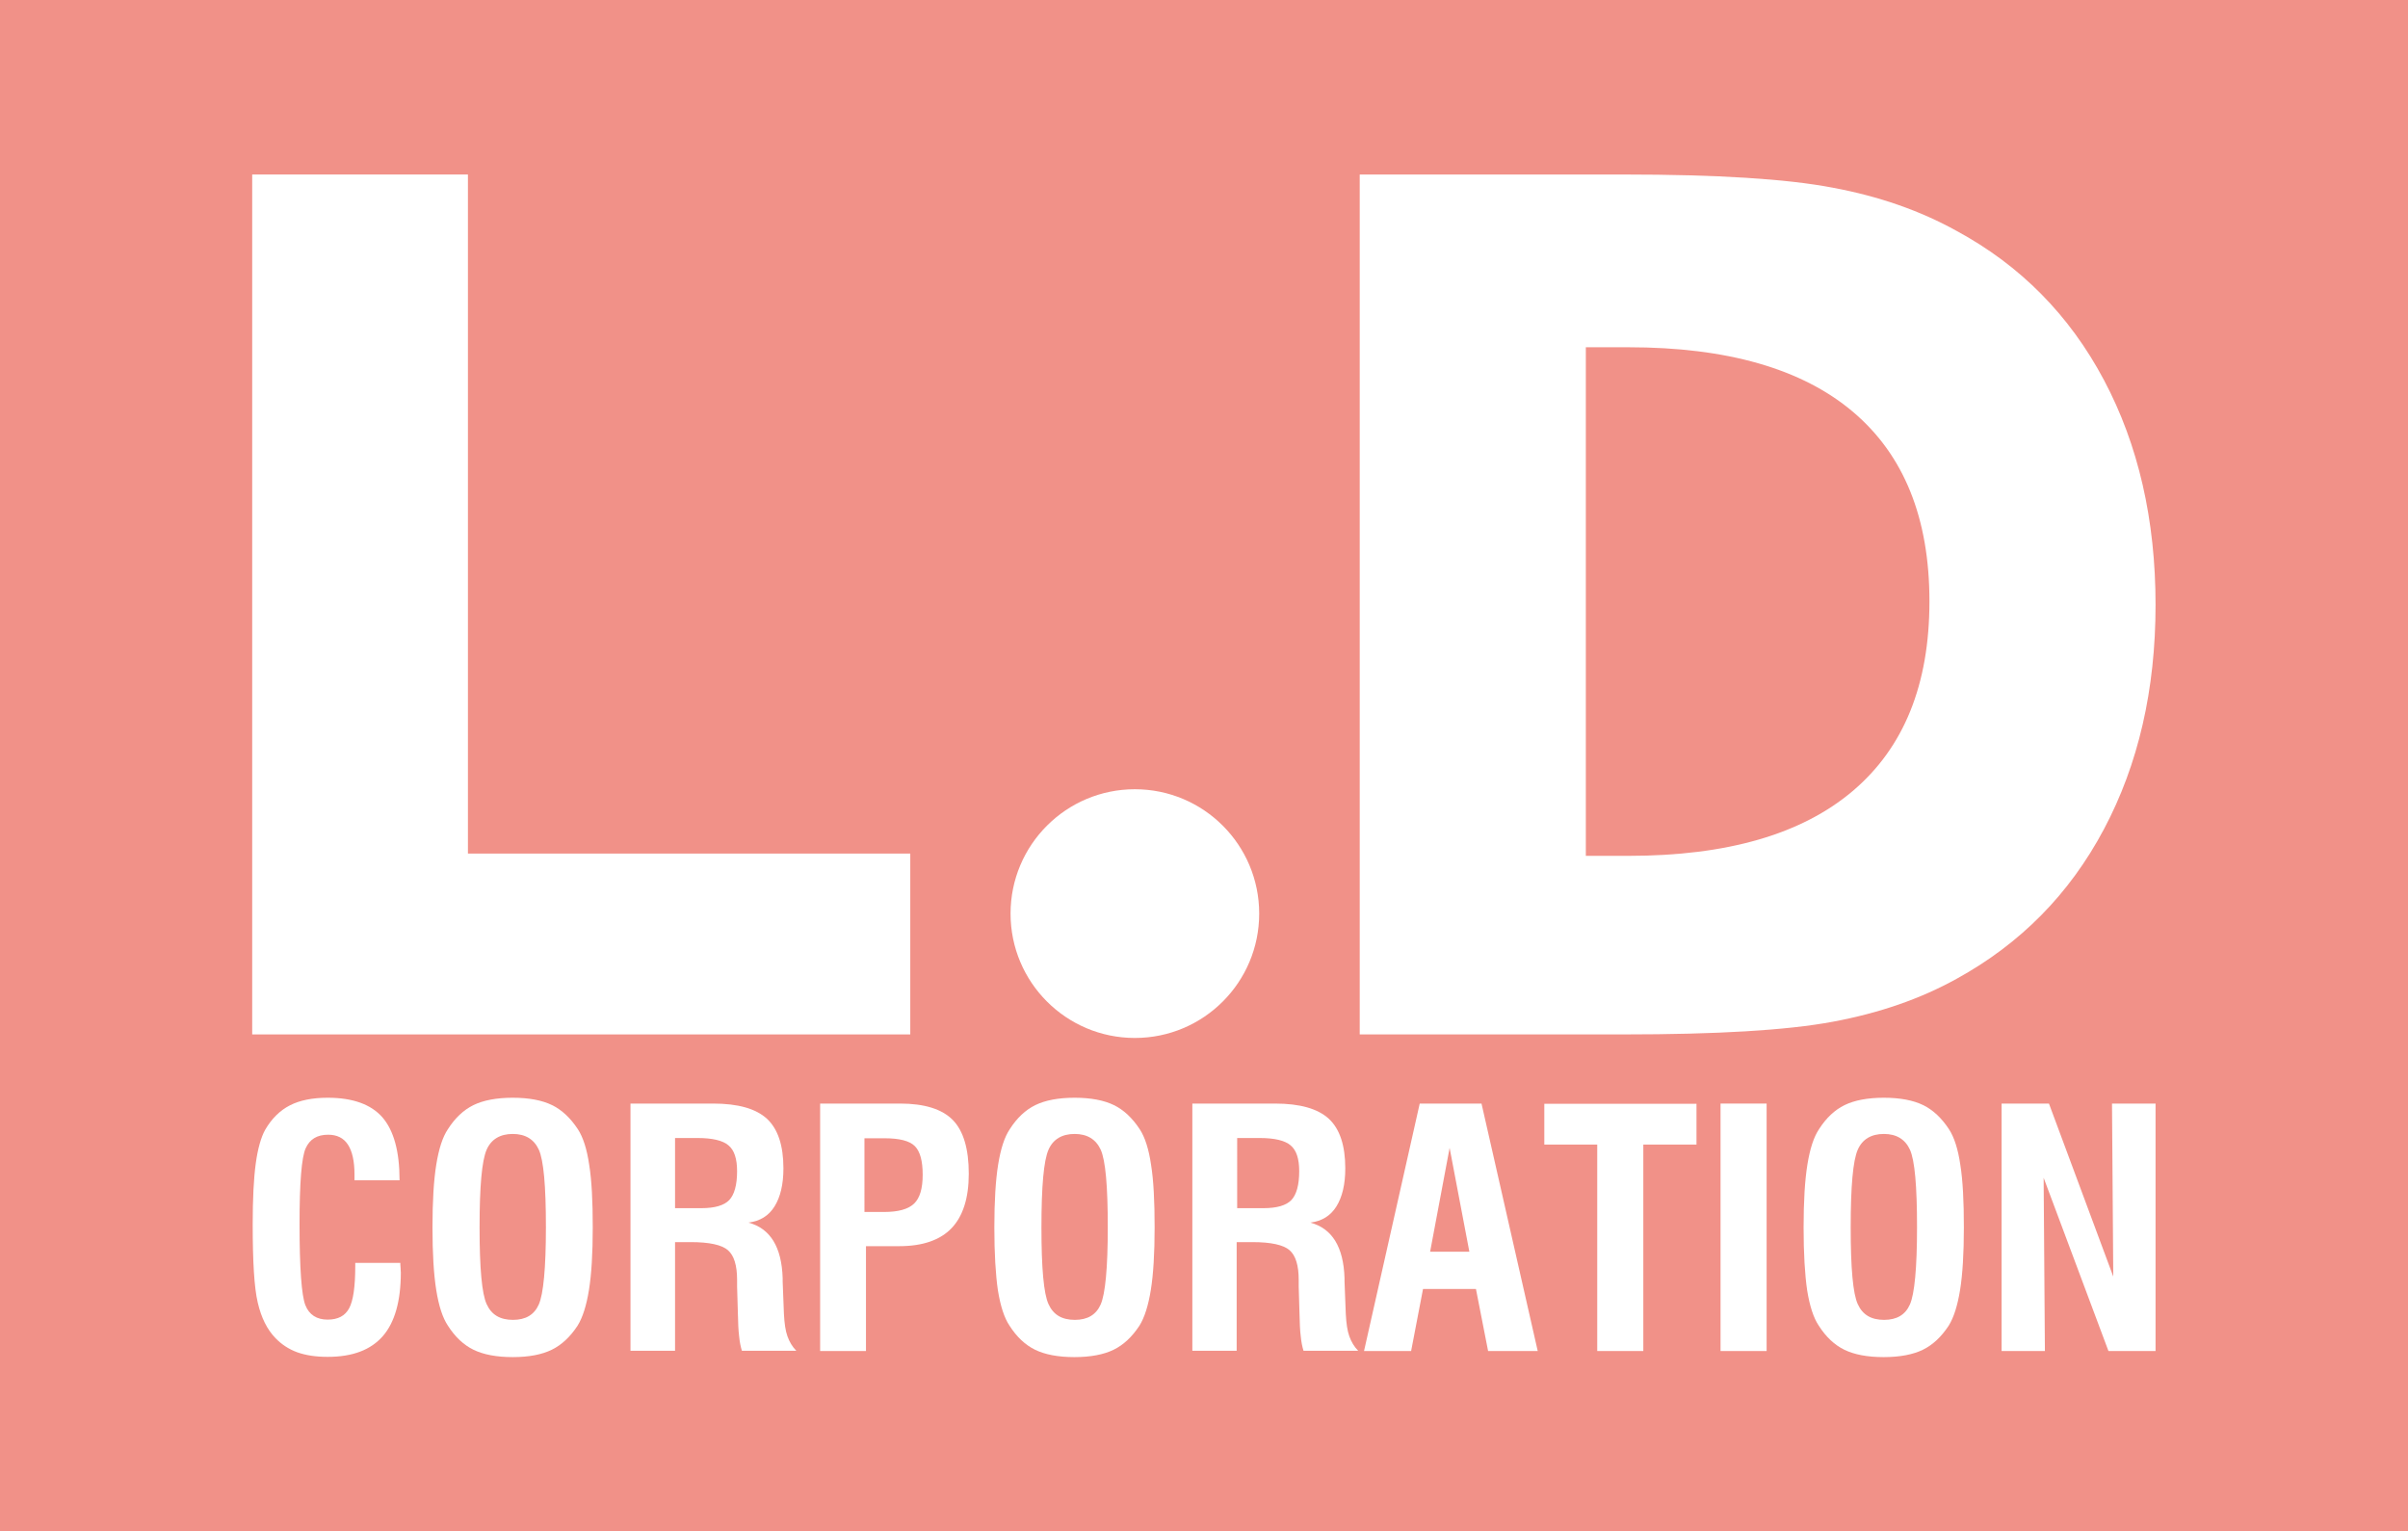 <?xml version="1.0" encoding="utf-8"?>
<!-- Generator: Adobe Illustrator 17.1.0, SVG Export Plug-In . SVG Version: 6.00 Build 0)  -->
<!DOCTYPE svg PUBLIC "-//W3C//DTD SVG 1.0//EN" "http://www.w3.org/TR/2001/REC-SVG-20010904/DTD/svg10.dtd">
<svg version="1.0" id="レイヤー_1" xmlns="http://www.w3.org/2000/svg" xmlns:xlink="http://www.w3.org/1999/xlink" x="0px"
	 y="0px" width="95.1px" height="60.46px" viewBox="-11.1 -88.88 95.1 60.46" enable-background="new -11.1 -88.88 95.1 60.46"
	 xml:space="preserve">
<rect x="-11.1" y="-88.88" width="95.1" height="60.46" fill="#333333" stroke="none"/>
<g>
	<path fill="#F19188" d="M-11.1-88.88c31.7,0,63.41,0,95.1,0c0,20.15,0,40.31,0,60.46c-31.7,0-63.41,0-95.1,0
		C-11.1-48.56-11.1-68.73-11.1-88.88z"/>
	<g>
		<g>
			<g>
				<path fill="#FFFFFF" d="M-1.14-48.04v-33.95h8.52v26.81h17.47v7.14H-1.14z"/>
			</g>
		</g>
		<g>
			<g>
				<path fill="#FFFFFF" d="M53.03-81.99c3.67,0,6.42,0.17,8.25,0.52c1.83,0.34,3.46,0.91,4.9,1.71c2.51,1.36,4.45,3.32,5.81,5.88
					c1.36,2.56,2.04,5.52,2.04,8.88c0,3.35-0.68,6.3-2.04,8.86c-1.36,2.56-3.3,4.52-5.81,5.9c-1.44,0.8-3.07,1.36-4.9,1.7
					c-1.83,0.34-4.58,0.5-8.25,0.5H42.6v-33.95H53.03z M51.53-75.17v20.08h1.68c3.89,0,6.84-0.85,8.86-2.56
					c2.02-1.71,3.03-4.2,3.03-7.49c0-3.29-1.01-5.78-3.02-7.48c-2.01-1.7-4.97-2.55-8.87-2.55H51.53z"/>
			</g>
		</g>
		<g>
			<path fill="#FFFFFF" d="M2.94-39.02h1.77c0,0.04,0,0.1,0.01,0.19c0,0.08,0.01,0.15,0.01,0.19c0,1.13-0.24,1.97-0.71,2.51
				c-0.48,0.55-1.2,0.82-2.18,0.82c-0.47,0-0.86-0.06-1.2-0.18c-0.33-0.12-0.62-0.31-0.86-0.56c-0.33-0.34-0.56-0.8-0.7-1.4
				c-0.14-0.59-0.2-1.62-0.2-3.09c0-1.01,0.04-1.81,0.12-2.4c0.08-0.59,0.21-1.04,0.37-1.33c0.26-0.45,0.59-0.77,0.98-0.97
				c0.39-0.2,0.89-0.3,1.49-0.3c0.99,0,1.71,0.26,2.16,0.77c0.45,0.52,0.68,1.34,0.68,2.49H2.9v-0.23c0-0.53-0.09-0.92-0.26-1.18
				s-0.43-0.39-0.78-0.39c-0.44,0-0.73,0.18-0.89,0.54c-0.16,0.36-0.24,1.35-0.24,2.98c0,1.76,0.08,2.83,0.23,3.21
				c0.15,0.38,0.45,0.57,0.88,0.57c0.41,0,0.69-0.15,0.85-0.45c0.16-0.3,0.24-0.85,0.24-1.65V-39.02z"/>
			<path fill="#FFFFFF" d="M5.98-40.42c0-1.04,0.05-1.86,0.15-2.48c0.1-0.62,0.25-1.09,0.46-1.4c0.28-0.44,0.62-0.76,1.01-0.95
				c0.39-0.19,0.91-0.29,1.55-0.29c0.64,0,1.16,0.1,1.55,0.29c0.39,0.19,0.73,0.51,1.02,0.95c0.21,0.32,0.36,0.79,0.45,1.41
				c0.1,0.62,0.14,1.44,0.14,2.47c0,1.03-0.05,1.85-0.15,2.47c-0.1,0.62-0.25,1.09-0.45,1.41c-0.29,0.44-0.63,0.76-1.02,0.95
				S9.79-35.3,9.15-35.3c-0.64,0-1.16-0.1-1.55-0.29c-0.39-0.19-0.73-0.51-1.01-0.95c-0.21-0.31-0.36-0.78-0.46-1.4
				C6.03-38.56,5.98-39.39,5.98-40.42z M7.84-40.42c0,1.61,0.09,2.62,0.28,3.03c0.19,0.42,0.53,0.62,1.04,0.62
				c0.5,0,0.84-0.2,1.02-0.61c0.18-0.41,0.28-1.42,0.28-3.05s-0.09-2.64-0.28-3.06c-0.19-0.41-0.53-0.62-1.03-0.62
				s-0.85,0.21-1.03,0.62C7.93-43.06,7.84-42.04,7.84-40.42z"/>
			<path fill="#FFFFFF" d="M13.8-35.54v-9.77h3.26c0.99,0,1.69,0.2,2.13,0.6c0.43,0.4,0.65,1.05,0.65,1.96
				c0,0.63-0.12,1.13-0.35,1.5c-0.23,0.37-0.57,0.58-1.03,0.64c0.86,0.23,1.31,0.96,1.35,2.19c0,0.06,0,0.1,0,0.13L19.86-37
				c0.02,0.37,0.06,0.66,0.14,0.88c0.08,0.22,0.19,0.41,0.35,0.57H18.2c-0.05-0.16-0.09-0.36-0.11-0.58
				c-0.03-0.22-0.04-0.54-0.05-0.94l-0.03-1.02v-0.26c0-0.57-0.12-0.96-0.36-1.17c-0.24-0.21-0.73-0.32-1.47-0.32h-0.62v4.29H13.8z
				 M15.55-41.18h1.05c0.53,0,0.9-0.11,1.1-0.32c0.2-0.21,0.31-0.59,0.31-1.14c0-0.49-0.11-0.83-0.34-1.02
				c-0.22-0.19-0.63-0.29-1.22-0.29h-0.89V-41.18z"/>
			<path fill="#FFFFFF" d="M21.29-35.54v-9.77h3.16c0.96,0,1.66,0.22,2.08,0.65c0.42,0.43,0.63,1.14,0.63,2.12
				c0,0.96-0.23,1.68-0.68,2.15c-0.45,0.47-1.14,0.71-2.06,0.71H23.1v4.14H21.29z M23.05-41.03h0.76c0.57,0,0.96-0.11,1.19-0.33
				c0.23-0.22,0.34-0.6,0.34-1.14c0-0.54-0.1-0.92-0.31-1.13s-0.61-0.31-1.2-0.31h-0.79V-41.03z"/>
			<path fill="#FFFFFF" d="M28.17-40.42c0-1.04,0.05-1.86,0.15-2.48c0.1-0.62,0.25-1.09,0.46-1.4c0.28-0.44,0.62-0.76,1.01-0.95
				c0.39-0.19,0.91-0.29,1.55-0.29c0.64,0,1.16,0.1,1.55,0.29c0.39,0.19,0.73,0.51,1.02,0.95c0.21,0.32,0.36,0.79,0.45,1.41
				c0.1,0.62,0.14,1.44,0.14,2.47c0,1.03-0.05,1.85-0.15,2.47c-0.1,0.62-0.25,1.09-0.45,1.41c-0.29,0.44-0.63,0.76-1.02,0.95
				c-0.39,0.19-0.91,0.29-1.55,0.29c-0.64,0-1.16-0.1-1.55-0.29c-0.39-0.19-0.73-0.51-1.01-0.95c-0.21-0.31-0.36-0.78-0.46-1.4
				C28.22-38.56,28.17-39.39,28.17-40.42z M30.03-40.42c0,1.61,0.09,2.62,0.28,3.03c0.19,0.42,0.53,0.62,1.04,0.62
				c0.5,0,0.84-0.2,1.02-0.61c0.18-0.41,0.28-1.42,0.28-3.05s-0.09-2.64-0.28-3.06c-0.19-0.41-0.53-0.62-1.03-0.62
				s-0.85,0.21-1.03,0.62C30.12-43.06,30.03-42.04,30.03-40.42z"/>
			<path fill="#FFFFFF" d="M35.99-35.54v-9.77h3.26c0.99,0,1.69,0.2,2.13,0.6c0.43,0.4,0.65,1.05,0.65,1.96
				c0,0.63-0.12,1.13-0.35,1.5c-0.23,0.37-0.57,0.58-1.03,0.64c0.86,0.23,1.31,0.96,1.35,2.19c0,0.06,0,0.1,0,0.13L42.05-37
				c0.02,0.37,0.06,0.66,0.14,0.88c0.08,0.22,0.19,0.41,0.35,0.57h-2.16c-0.05-0.16-0.09-0.36-0.11-0.58
				c-0.03-0.22-0.04-0.54-0.05-0.94l-0.03-1.02v-0.26c0-0.57-0.12-0.96-0.36-1.17c-0.24-0.21-0.73-0.32-1.47-0.32h-0.62v4.29H35.99z
				 M37.75-41.18h1.05c0.53,0,0.9-0.11,1.1-0.32c0.2-0.21,0.31-0.59,0.31-1.14c0-0.49-0.11-0.83-0.34-1.02
				c-0.22-0.19-0.63-0.29-1.22-0.29h-0.89V-41.18z"/>
			<path fill="#FFFFFF" d="M42.77-35.54l2.2-9.77h2.44l2.22,9.77h-1.96l-0.48-2.45H45.1l-0.47,2.45H42.77z M45.38-39.46h1.55
				l-0.78-4.1L45.38-39.46z"/>
			<path fill="#FFFFFF" d="M51.98-35.54v-8.15h-2.09v-1.61h6.01v1.61H53.8v8.15H51.98z"/>
			<path fill="#FFFFFF" d="M56.85-35.54v-9.77h1.82v9.77H56.85z"/>
			<path fill="#FFFFFF" d="M60.13-40.42c0-1.04,0.05-1.86,0.15-2.48c0.1-0.62,0.25-1.09,0.46-1.4c0.28-0.44,0.62-0.76,1.01-0.95
				c0.39-0.19,0.91-0.29,1.55-0.29c0.64,0,1.16,0.1,1.55,0.29c0.39,0.19,0.73,0.51,1.02,0.95c0.21,0.32,0.36,0.79,0.45,1.41
				c0.1,0.62,0.14,1.44,0.14,2.47c0,1.03-0.05,1.85-0.15,2.47c-0.1,0.62-0.25,1.09-0.45,1.41c-0.29,0.44-0.63,0.76-1.02,0.95
				s-0.91,0.29-1.55,0.29c-0.64,0-1.16-0.1-1.55-0.29c-0.39-0.19-0.73-0.51-1.01-0.95c-0.21-0.31-0.36-0.78-0.46-1.4
				C60.18-38.56,60.13-39.39,60.13-40.42z M61.99-40.42c0,1.61,0.09,2.62,0.28,3.03c0.19,0.42,0.53,0.62,1.04,0.62
				c0.5,0,0.84-0.2,1.02-0.61c0.18-0.41,0.28-1.42,0.28-3.05s-0.09-2.64-0.28-3.06c-0.19-0.41-0.53-0.62-1.03-0.62
				c-0.5,0-0.85,0.21-1.03,0.62C62.08-43.06,61.99-42.04,61.99-40.42z"/>
			<path fill="#FFFFFF" d="M67.95-35.54v-9.77h1.87l2.54,6.83l-0.05-6.83h1.72v9.77h-1.86l-2.56-6.84l0.05,6.84H67.95z"/>
		</g>
		<circle fill="#FFFFFF" cx="33.72" cy="-52.81" r="4.91"/>
	</g>
</g>
</svg>
